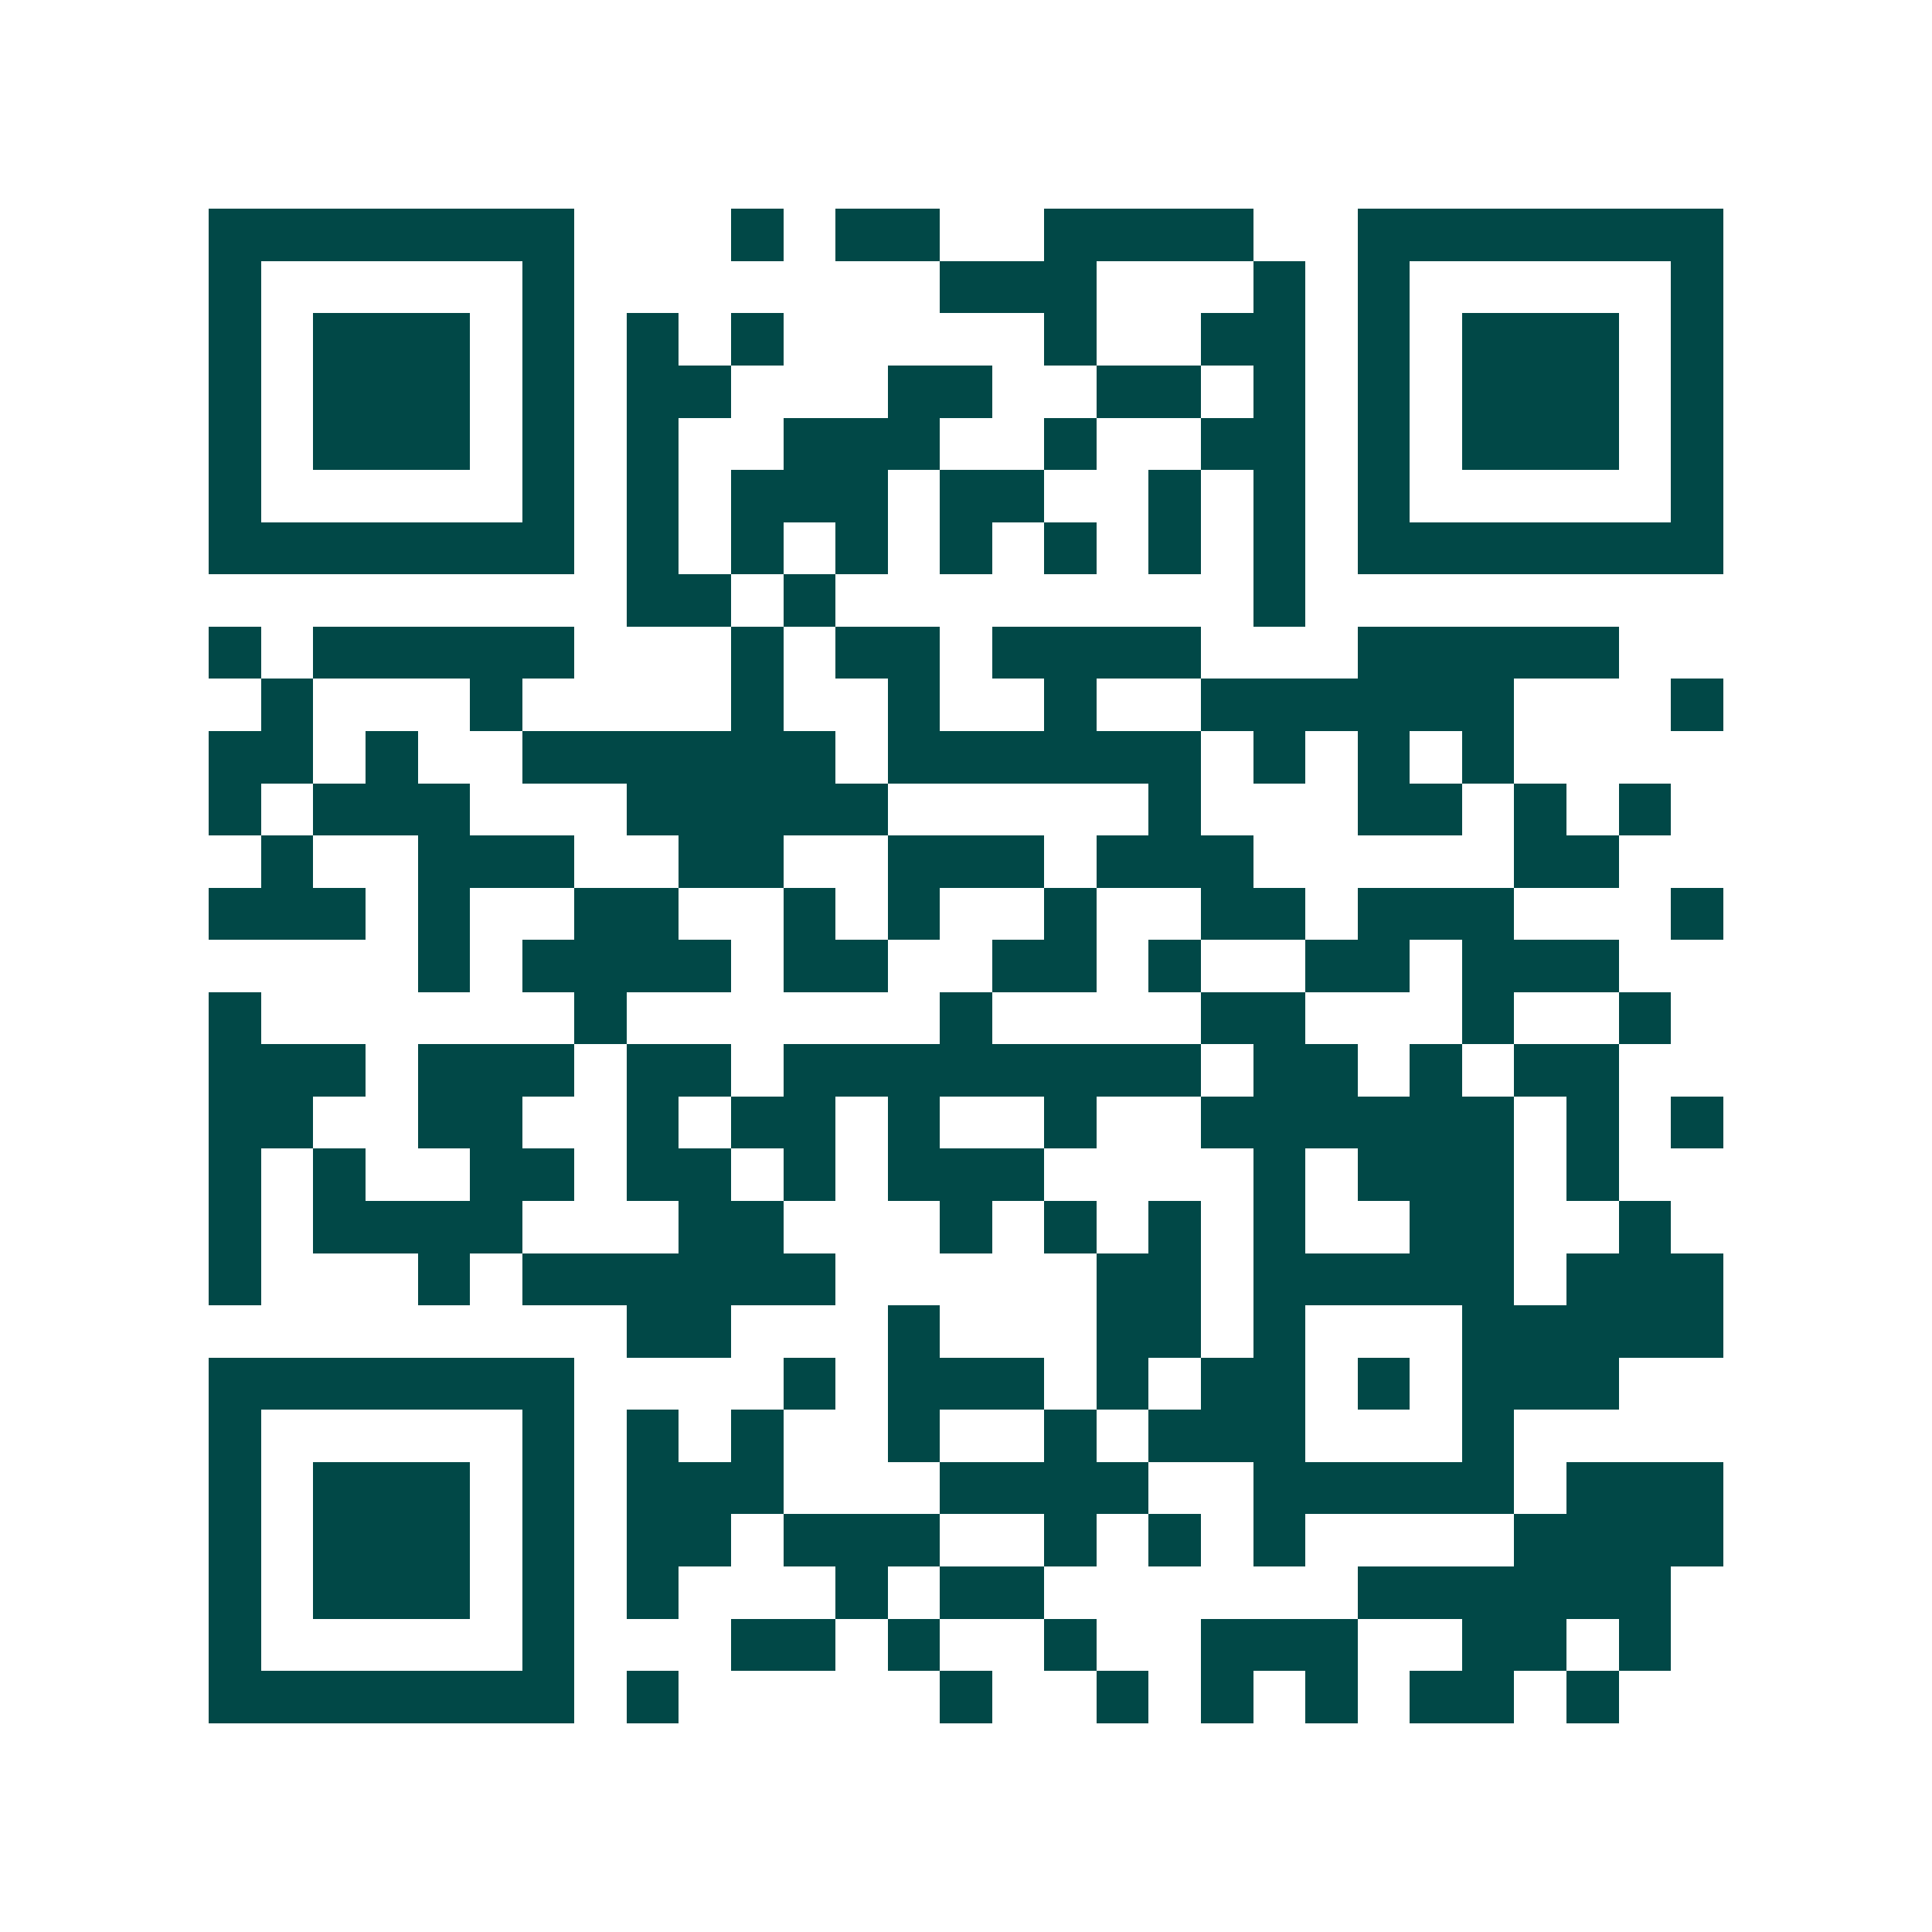 <svg xmlns="http://www.w3.org/2000/svg" width="200" height="200" viewBox="0 0 37 37" shape-rendering="crispEdges"><path fill="#ffffff" d="M0 0h37v37H0z"/><path stroke="#014847" d="M4 4.5h7m3 0h1m1 0h2m2 0h4m2 0h7M4 5.5h1m5 0h1m7 0h3m3 0h1m1 0h1m5 0h1M4 6.5h1m1 0h3m1 0h1m1 0h1m1 0h1m5 0h1m2 0h2m1 0h1m1 0h3m1 0h1M4 7.5h1m1 0h3m1 0h1m1 0h2m3 0h2m2 0h2m1 0h1m1 0h1m1 0h3m1 0h1M4 8.5h1m1 0h3m1 0h1m1 0h1m2 0h3m2 0h1m2 0h2m1 0h1m1 0h3m1 0h1M4 9.5h1m5 0h1m1 0h1m1 0h3m1 0h2m2 0h1m1 0h1m1 0h1m5 0h1M4 10.5h7m1 0h1m1 0h1m1 0h1m1 0h1m1 0h1m1 0h1m1 0h1m1 0h7M12 11.5h2m1 0h1m8 0h1M4 12.5h1m1 0h5m3 0h1m1 0h2m1 0h4m3 0h5M5 13.5h1m3 0h1m4 0h1m2 0h1m2 0h1m2 0h6m3 0h1M4 14.5h2m1 0h1m2 0h6m1 0h6m1 0h1m1 0h1m1 0h1M4 15.5h1m1 0h3m3 0h5m5 0h1m3 0h2m1 0h1m1 0h1M5 16.5h1m2 0h3m2 0h2m2 0h3m1 0h3m5 0h2M4 17.5h3m1 0h1m2 0h2m2 0h1m1 0h1m2 0h1m2 0h2m1 0h3m3 0h1M8 18.5h1m1 0h4m1 0h2m2 0h2m1 0h1m2 0h2m1 0h3M4 19.5h1m6 0h1m6 0h1m4 0h2m3 0h1m2 0h1M4 20.5h3m1 0h3m1 0h2m1 0h8m1 0h2m1 0h1m1 0h2M4 21.5h2m2 0h2m2 0h1m1 0h2m1 0h1m2 0h1m2 0h6m1 0h1m1 0h1M4 22.5h1m1 0h1m2 0h2m1 0h2m1 0h1m1 0h3m4 0h1m1 0h3m1 0h1M4 23.5h1m1 0h4m3 0h2m3 0h1m1 0h1m1 0h1m1 0h1m2 0h2m2 0h1M4 24.5h1m3 0h1m1 0h6m5 0h2m1 0h5m1 0h3M12 25.5h2m3 0h1m3 0h2m1 0h1m3 0h5M4 26.5h7m4 0h1m1 0h3m1 0h1m1 0h2m1 0h1m1 0h3M4 27.5h1m5 0h1m1 0h1m1 0h1m2 0h1m2 0h1m1 0h3m3 0h1M4 28.5h1m1 0h3m1 0h1m1 0h3m3 0h4m2 0h5m1 0h3M4 29.5h1m1 0h3m1 0h1m1 0h2m1 0h3m2 0h1m1 0h1m1 0h1m4 0h4M4 30.5h1m1 0h3m1 0h1m1 0h1m3 0h1m1 0h2m6 0h6M4 31.5h1m5 0h1m3 0h2m1 0h1m2 0h1m2 0h3m2 0h2m1 0h1M4 32.5h7m1 0h1m5 0h1m2 0h1m1 0h1m1 0h1m1 0h2m1 0h1"/></svg>
